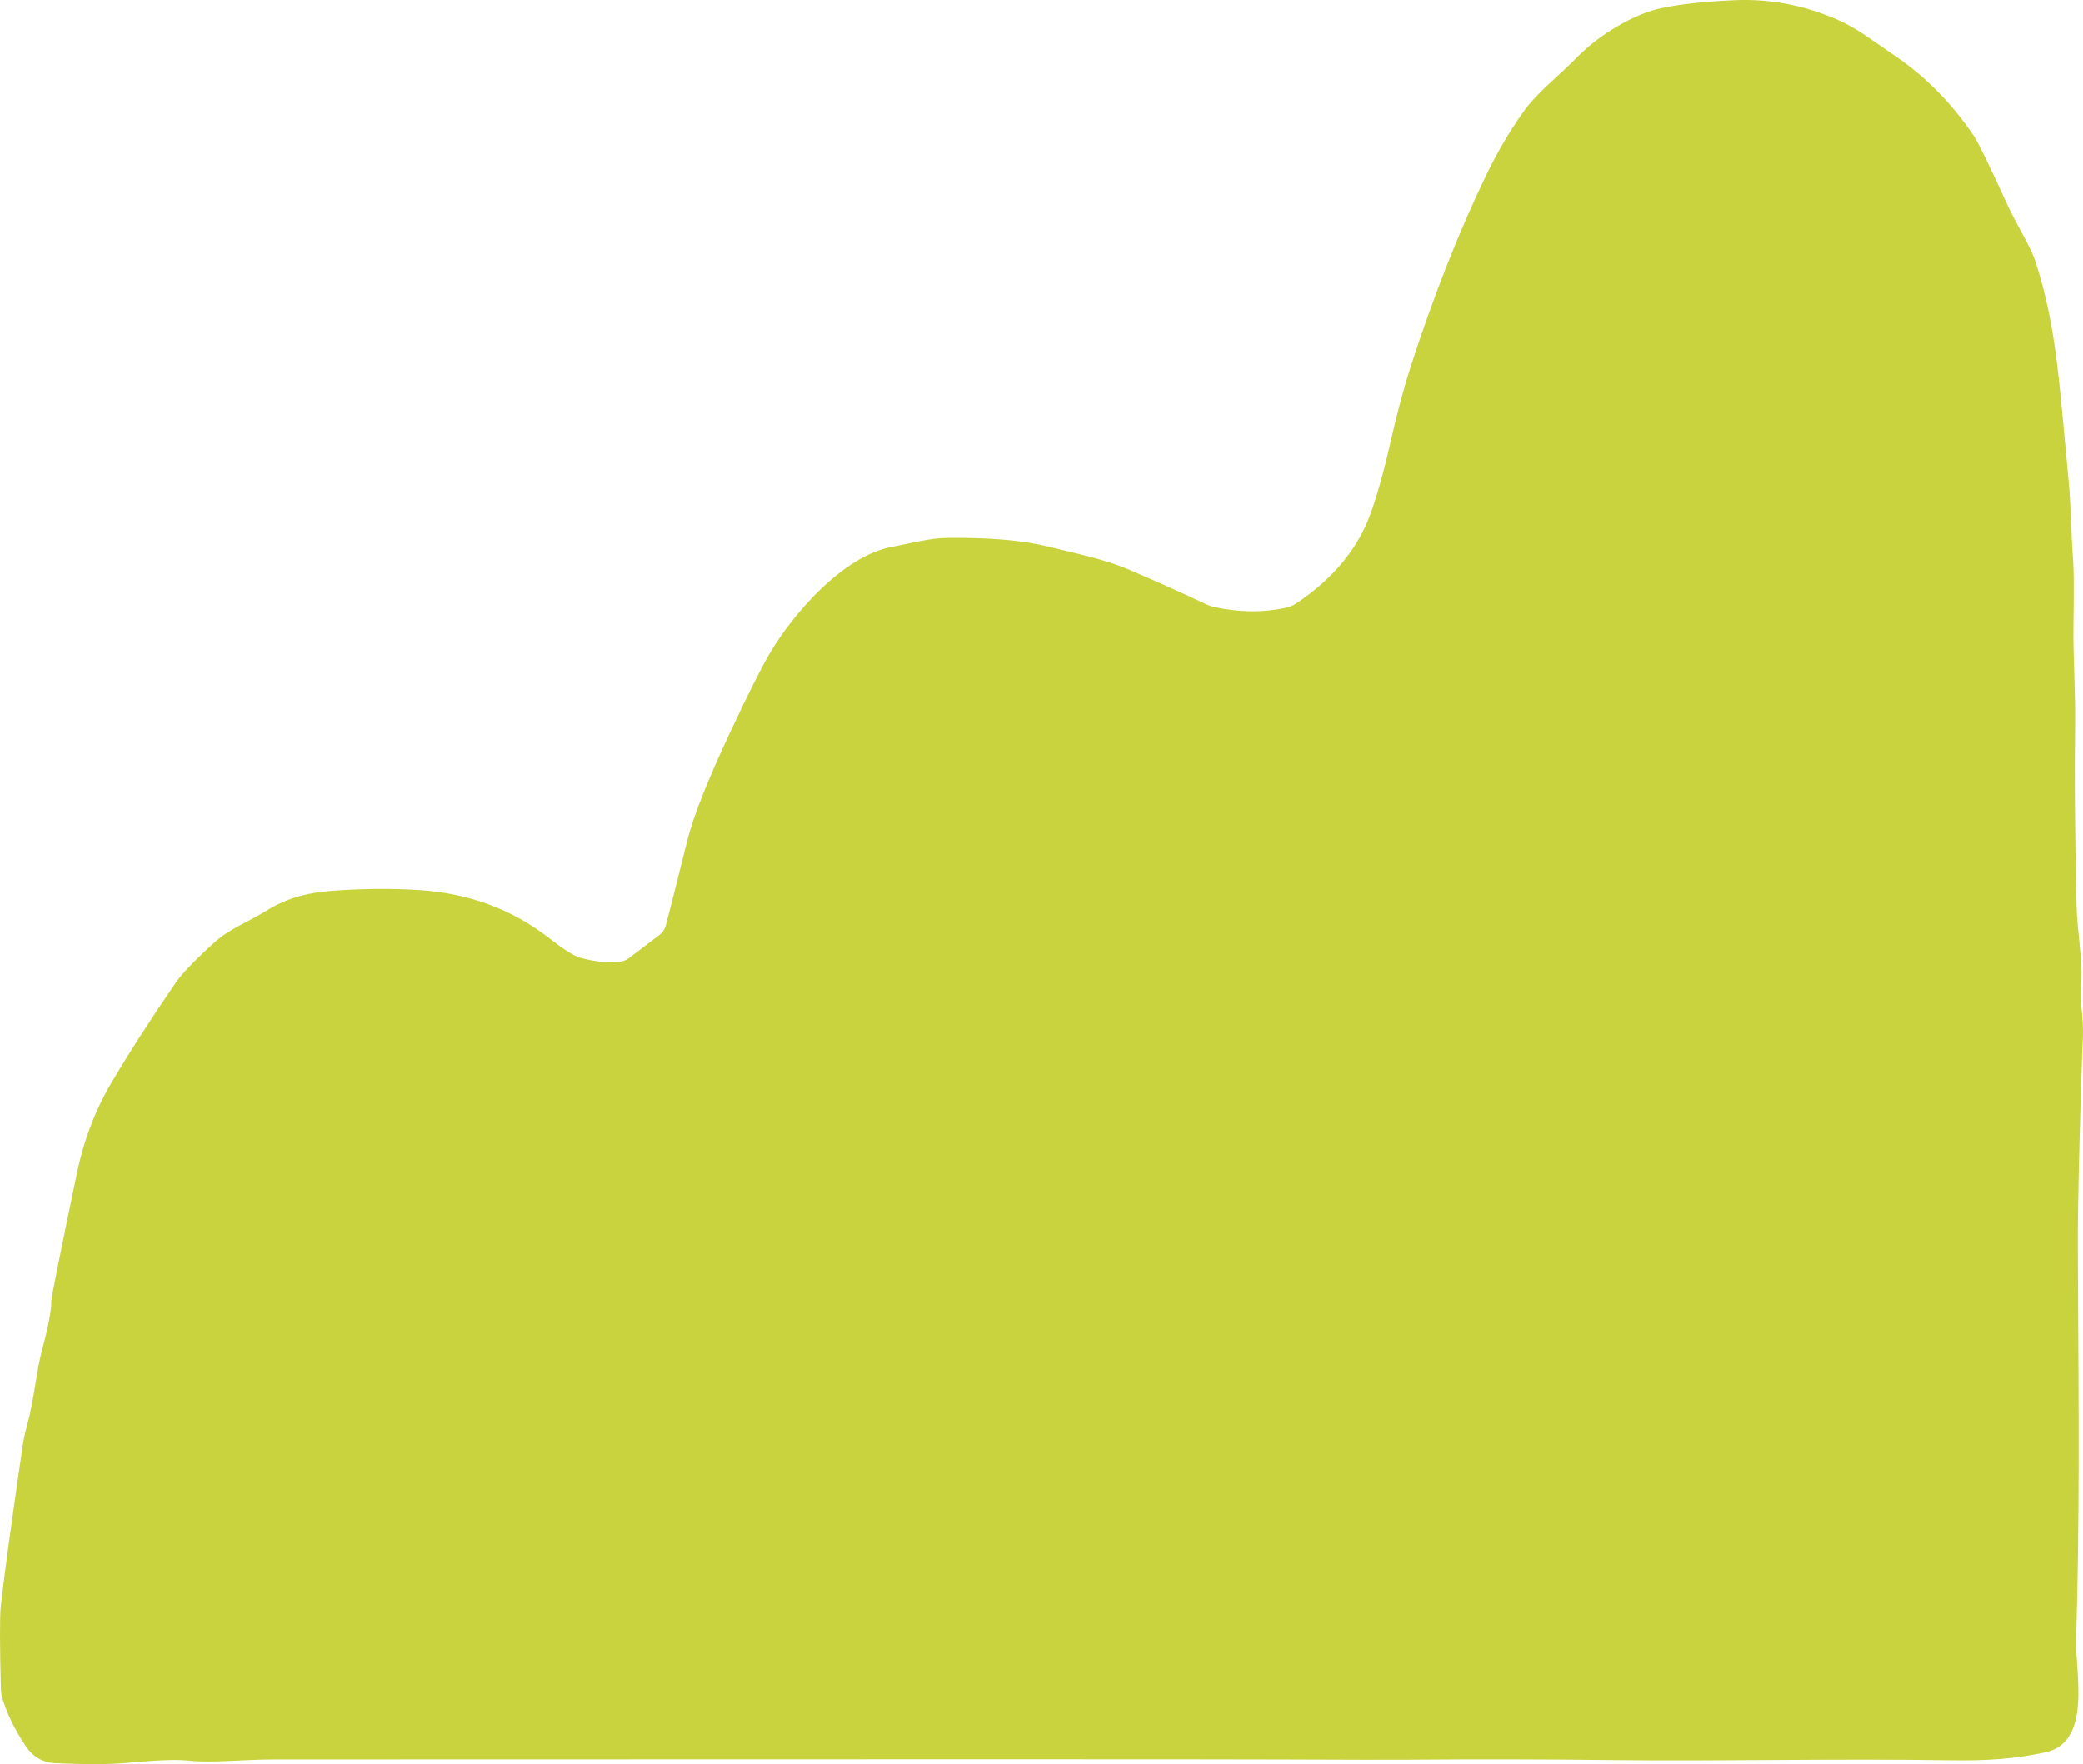 <?xml version="1.0" encoding="UTF-8"?>
<svg id="Calque_1" xmlns="http://www.w3.org/2000/svg" version="1.1" viewBox="0 0 333 282">
  <!-- Generator: Adobe Illustrator 29.8.1, SVG Export Plug-In . SVG Version: 2.1.1 Build 2)  -->
  <defs>
    <style>
      .st0 {
        fill: #c9d33e;
      }
    </style>
  </defs>
  <path class="st0" d="M105.391,149.474l-4.826,3.659c-.452.342-.987.557-1.55.624-1.814.202-3.9-.017-6.258-.658-.96-.264-2.605-1.301-4.936-3.111-5.969-4.666-12.977-7.24-21.024-7.723-4.077-.248-8.389-.222-12.938.076-4.489.295-7.732,1.045-11.481,3.355-2.999,1.847-5.711,2.766-8.187,5.025-3.088,2.811-5.116,4.921-6.081,6.332-3.886,5.66-7.286,10.947-10.2,15.86-2.645,4.446-4.52,9.339-5.627,14.678-2.746,13.215-4.11,20.022-4.094,20.421.056,1.332-.452,4.002-1.525,8.01-.851,3.178-1.221,7.807-2.325,11.761-.331,1.186-.587,2.403-.766,3.651-1.864,12.827-3.015,21.286-3.453,25.378-.168,1.608-.16,6.04.025,13.297.011.392.071.78.177,1.155.685,2.445,1.935,5.042,3.748,7.79,1.168,1.765,2.746,2.693,4.734,2.783,4.97.236,8.889.216,11.759-.059,4.481-.433,7.659-.549,9.535-.346,3.866.413,8.651-.186,13.713-.186,97.954-.039,151.701-.036,161.242.009,10.708.045,17.343.056,19.904.034,11.225-.09,22.175-.071,32.849.059,17.276.21,34.754-.262,54.304.033,5.508.085,9.829-.211,14.807-1.256,7.581-1.594,4.835-12.841,4.979-17.976.564-19.51.429-34.104.277-62.391-.022-3.626.065-9.283.262-16.972.179-7.043.362-12.706.547-16.989.056-1.321-.02-2.884-.227-4.688-.107-.95-.11-2.518-.009-4.705.143-3.263-.69-7.757-.783-11.694-.264-11.242-.34-20.966-.228-29.172.068-5.321-.345-10.666-.261-15.75.079-5.244.062-8.617-.05-10.118-.379-5.034-.32-8.777-.784-13.49-1.431-14.544-1.81-23.844-5.264-34.425-.775-2.378-3.049-5.894-4.464-8.996-2.881-6.307-4.652-9.955-5.315-10.944-3.521-5.244-7.73-9.53-12.626-12.858-3.69-2.504-6.082-4.426-9.232-5.801-5.374-2.333-10.857-3.373-16.45-3.12-4.93.219-8.87.652-11.818,1.298-4.22.919-9.72,4.123-13.316,7.791-3.218,3.288-6.419,5.632-8.727,8.903-2.162,3.075-4.107,6.402-5.837,9.983-4.352,9.005-8.378,19.212-12.079,30.623-1.066,3.299-2.136,7.299-3.209,11.998-1.168,5.121-2.285,9.086-3.352,11.897-2.072,5.43-5.975,10.07-11.708,13.92-.501.334-1.058.572-1.643.7-3.633.793-7.437.762-11.413-.093-.464-.101-.914-.251-1.339-.447-4.167-1.967-8.314-3.828-12.441-5.581-3.925-1.669-8.187-2.487-12.828-3.651-3.97-.989-9.322-1.453-16.055-1.391-3.007.025-5.904.868-8.945,1.433-7.732,1.442-15.751,10.556-19.625,17.183-1.326,2.277-3.37,6.355-6.132,12.234-3.667,7.802-5.984,13.639-6.949,17.512-1.943,7.802-3.092,12.338-3.445,13.608-.17.607-.534,1.14-1.037,1.518Z"/>
</svg>